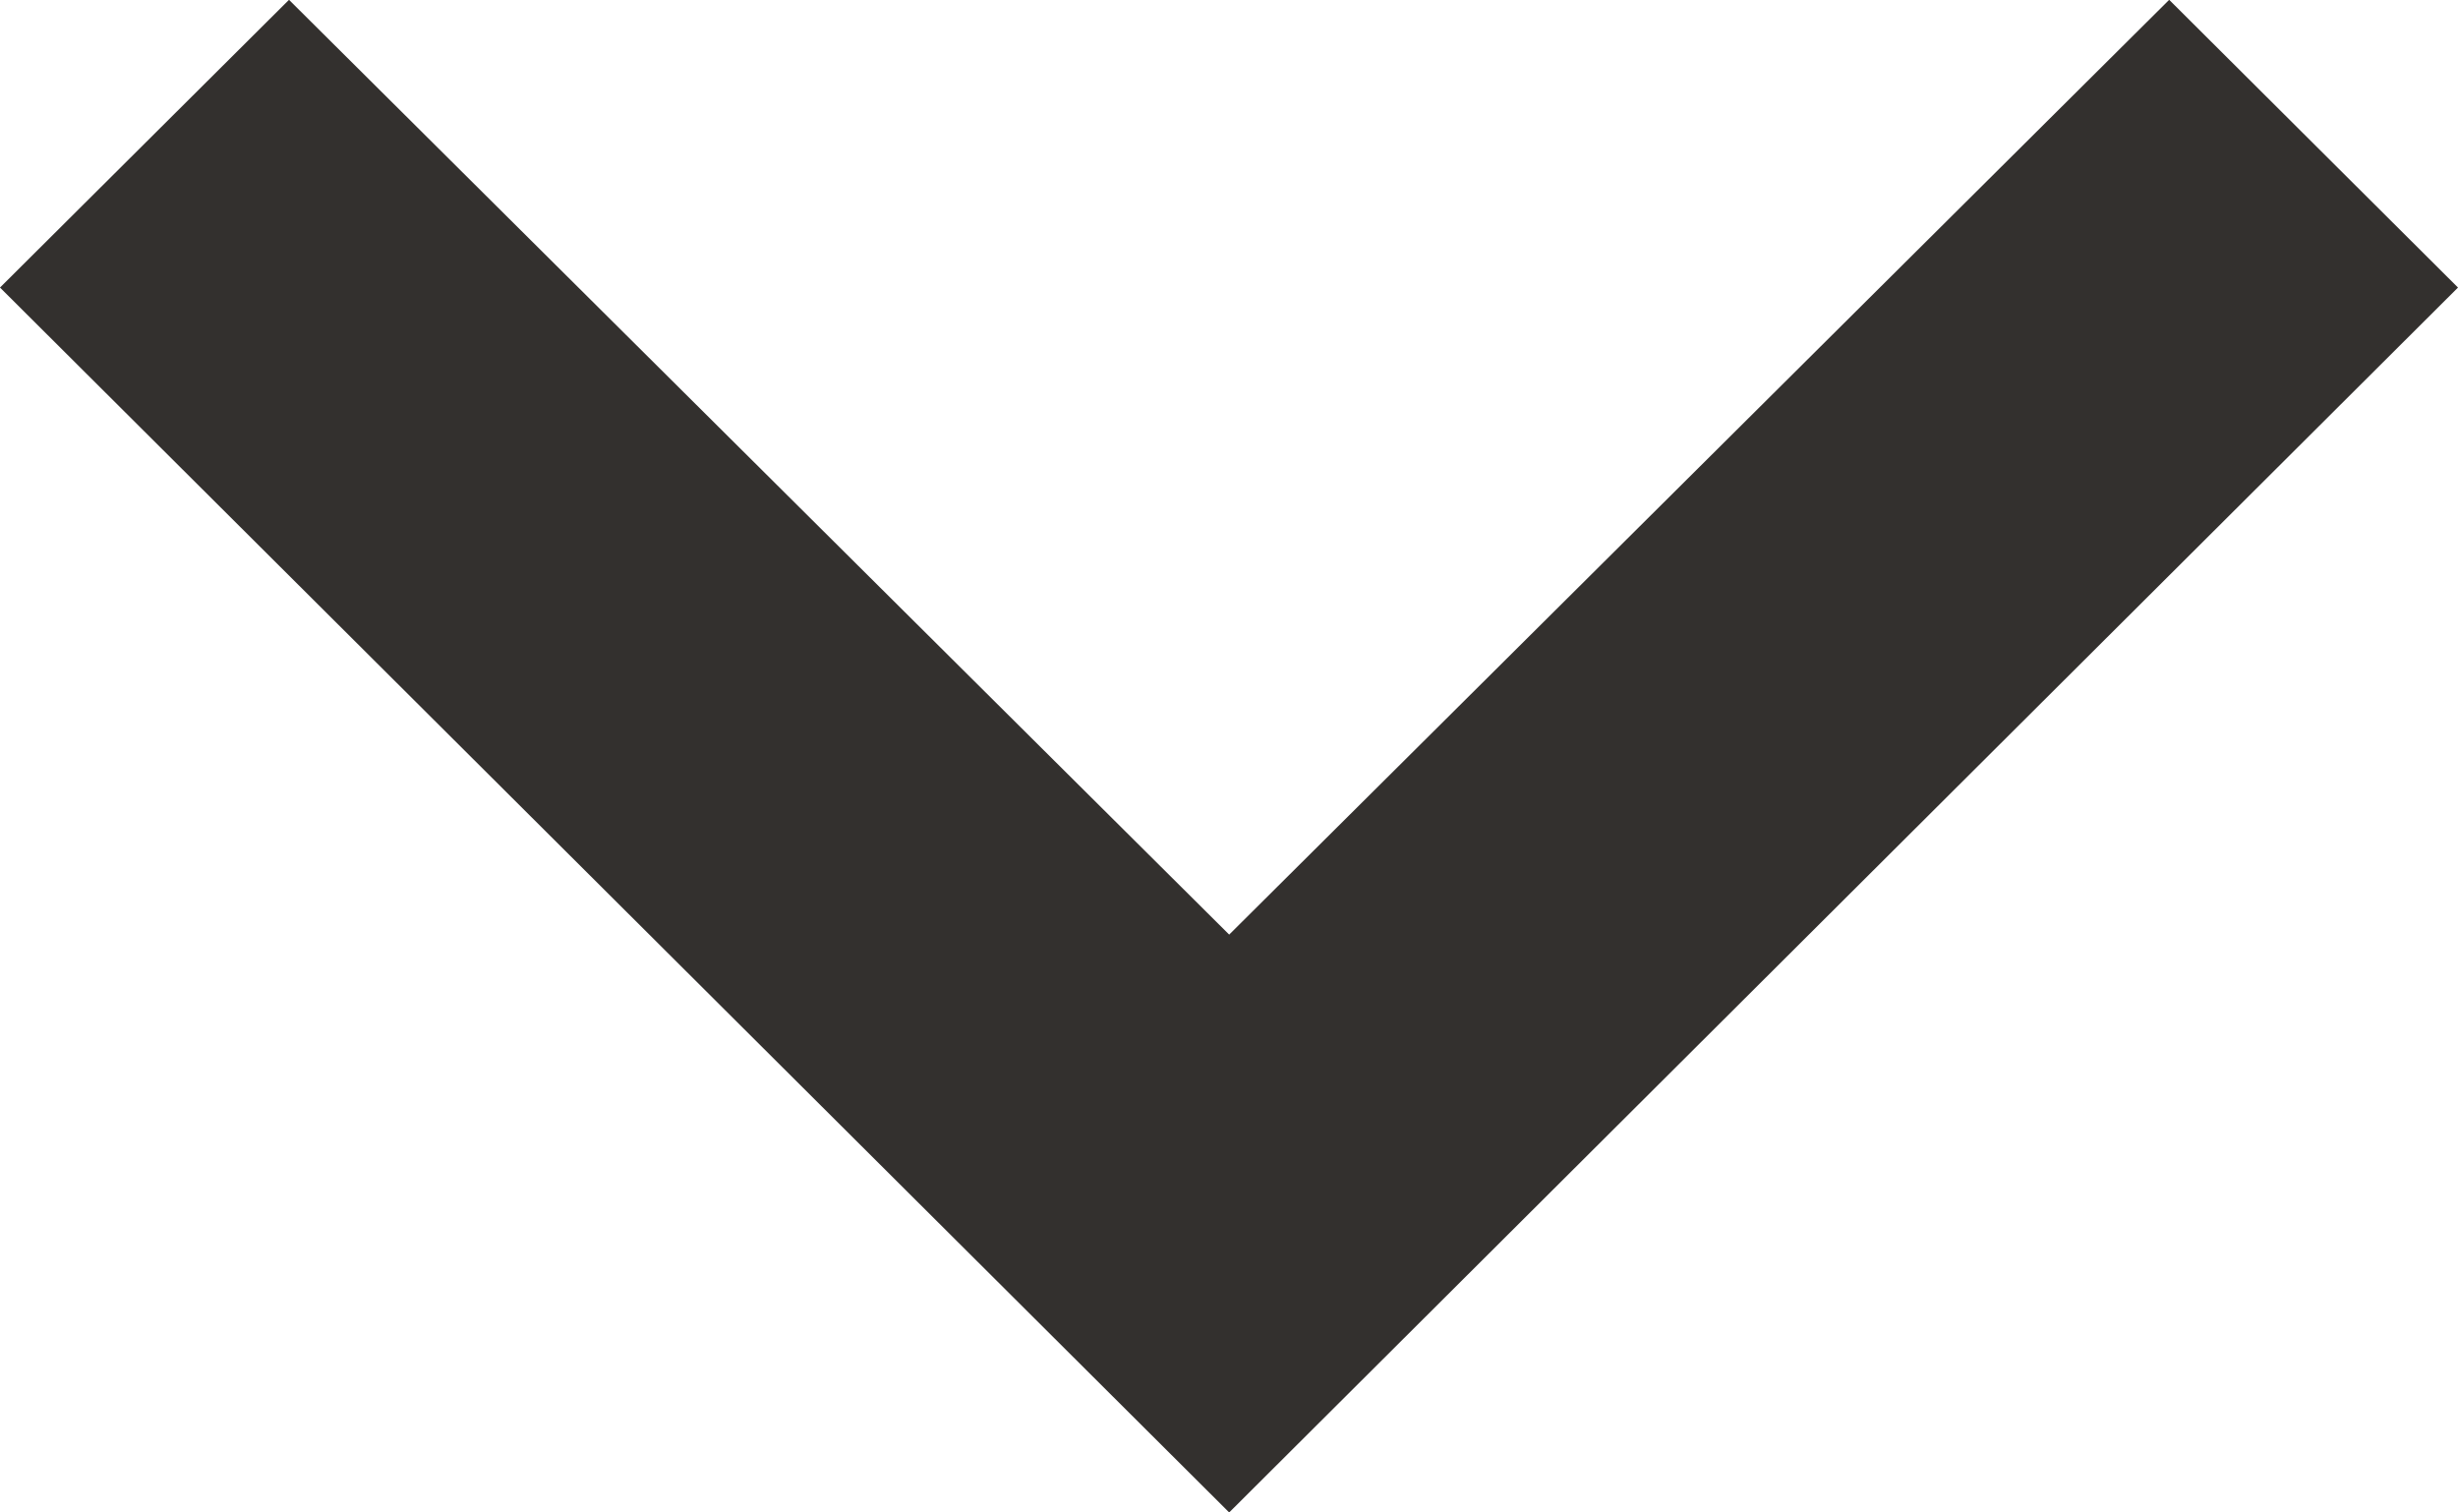 <?xml version="1.0" encoding="UTF-8"?>
<svg width="26px" height="16px" viewBox="0 0 26 16" version="1.1" xmlns="http://www.w3.org/2000/svg" xmlns:xlink="http://www.w3.org/1999/xlink">
    <title>arrow-black</title>
    <defs>
        <rect id="path-1" x="0" y="0" width="400" height="81"></rect>
        <filter x="-2.1%" y="-8.0%" width="104.2%" height="121.0%" filterUnits="objectBoundingBox" id="filter-2">
            <feOffset dx="0" dy="2" in="SourceAlpha" result="shadowOffsetOuter1"></feOffset>
            <feGaussianBlur stdDeviation="2.5" in="shadowOffsetOuter1" result="shadowBlurOuter1"></feGaussianBlur>
            <feColorMatrix values="0 0 0 0 0   0 0 0 0 0   0 0 0 0 0  0 0 0 0.176 0" type="matrix" in="shadowBlurOuter1"></feColorMatrix>
        </filter>
    </defs>
    <g id="-DW_Cupra_Desktop" stroke="none" stroke-width="1" fill="none" fill-rule="evenodd">
        <g id="08_Contatti_Desktop" transform="translate(-365, -2565)">
            <rect id="Background-color" fill="#F5F5F5" x="0" y="0" width="1440" height="2910"></rect>
            <g id="-Modulo-Mappa-Sedi" transform="translate(20, 1876)">
                <g id="Sede-02" transform="translate(0, 651)">
                    <g id="Rectangle">
                        <use fill="black" fill-opacity="1" filter="url(#filter-2)" xlink:href="#path-1"></use>
                        <use fill="#FFFFFF" fill-rule="evenodd" xlink:href="#path-1"></use>
                    </g>
                    <g id="arrow-black" transform="translate(358, 46) rotate(-270) translate(-358, -46) translate(350, 33)" fill="#33302E" fill-rule="nonzero">
                        <polygon id="Path" transform="translate(8, 13) rotate(-90) translate(-8, -13) " points="17.943 5 8.002 14.887 -1.941 5 -1.945 5 -5 8.042 8.002 21 21 8.042 17.947 5"></polygon>
                    </g>
                </g>
            </g>
        </g>
    </g>
</svg>